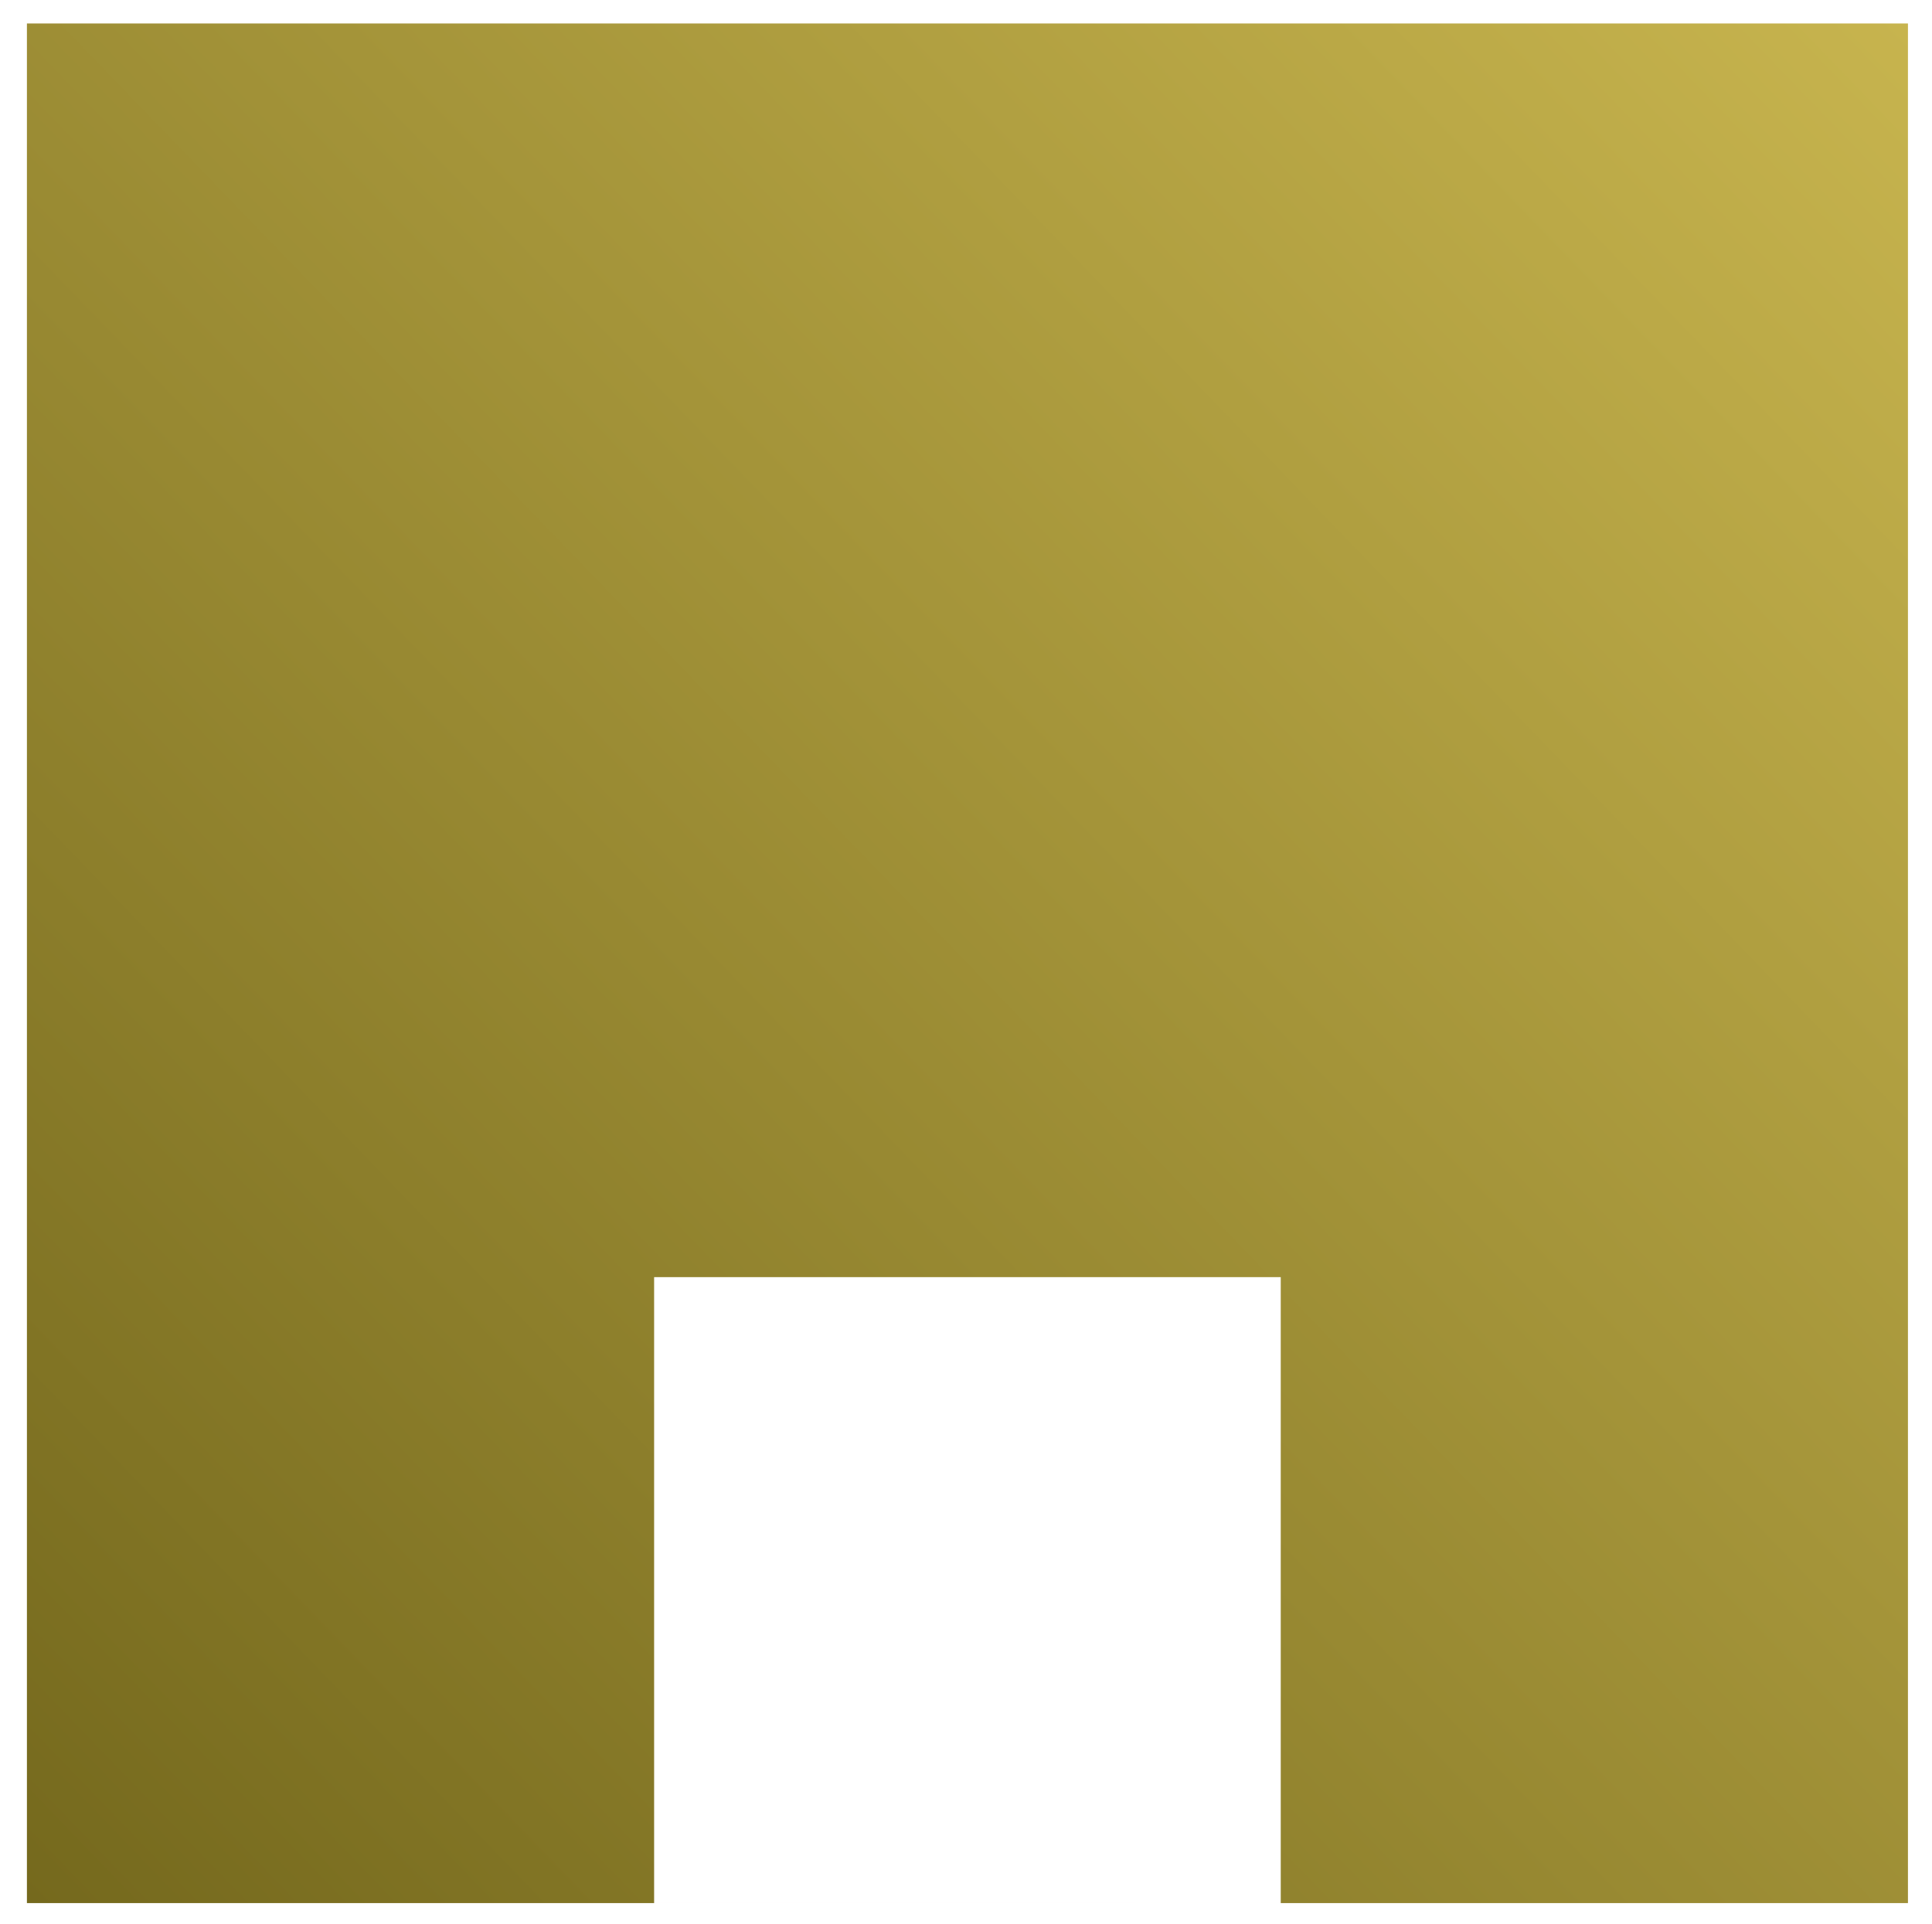 <svg xmlns="http://www.w3.org/2000/svg" xmlns:xlink="http://www.w3.org/1999/xlink" id="Laag_1" x="0px" y="0px" width="337.3px" height="336px" viewBox="0 0 337.3 336" xml:space="preserve"><linearGradient id="SVGID_1_" gradientUnits="userSpaceOnUse" x1="335.955" y1="6.988" x2="1.985" y2="329.499">	<stop offset="0" style="stop-color:#C7B44E"></stop>	<stop offset="1" style="stop-color:#75691D"></stop></linearGradient><path fill="url(#SVGID_1_)" d="M4.7,4.1v328.2h328.4V4.1H4.7z M223.7,332.3H114.2V223h109.4V332.3z"></path></svg>